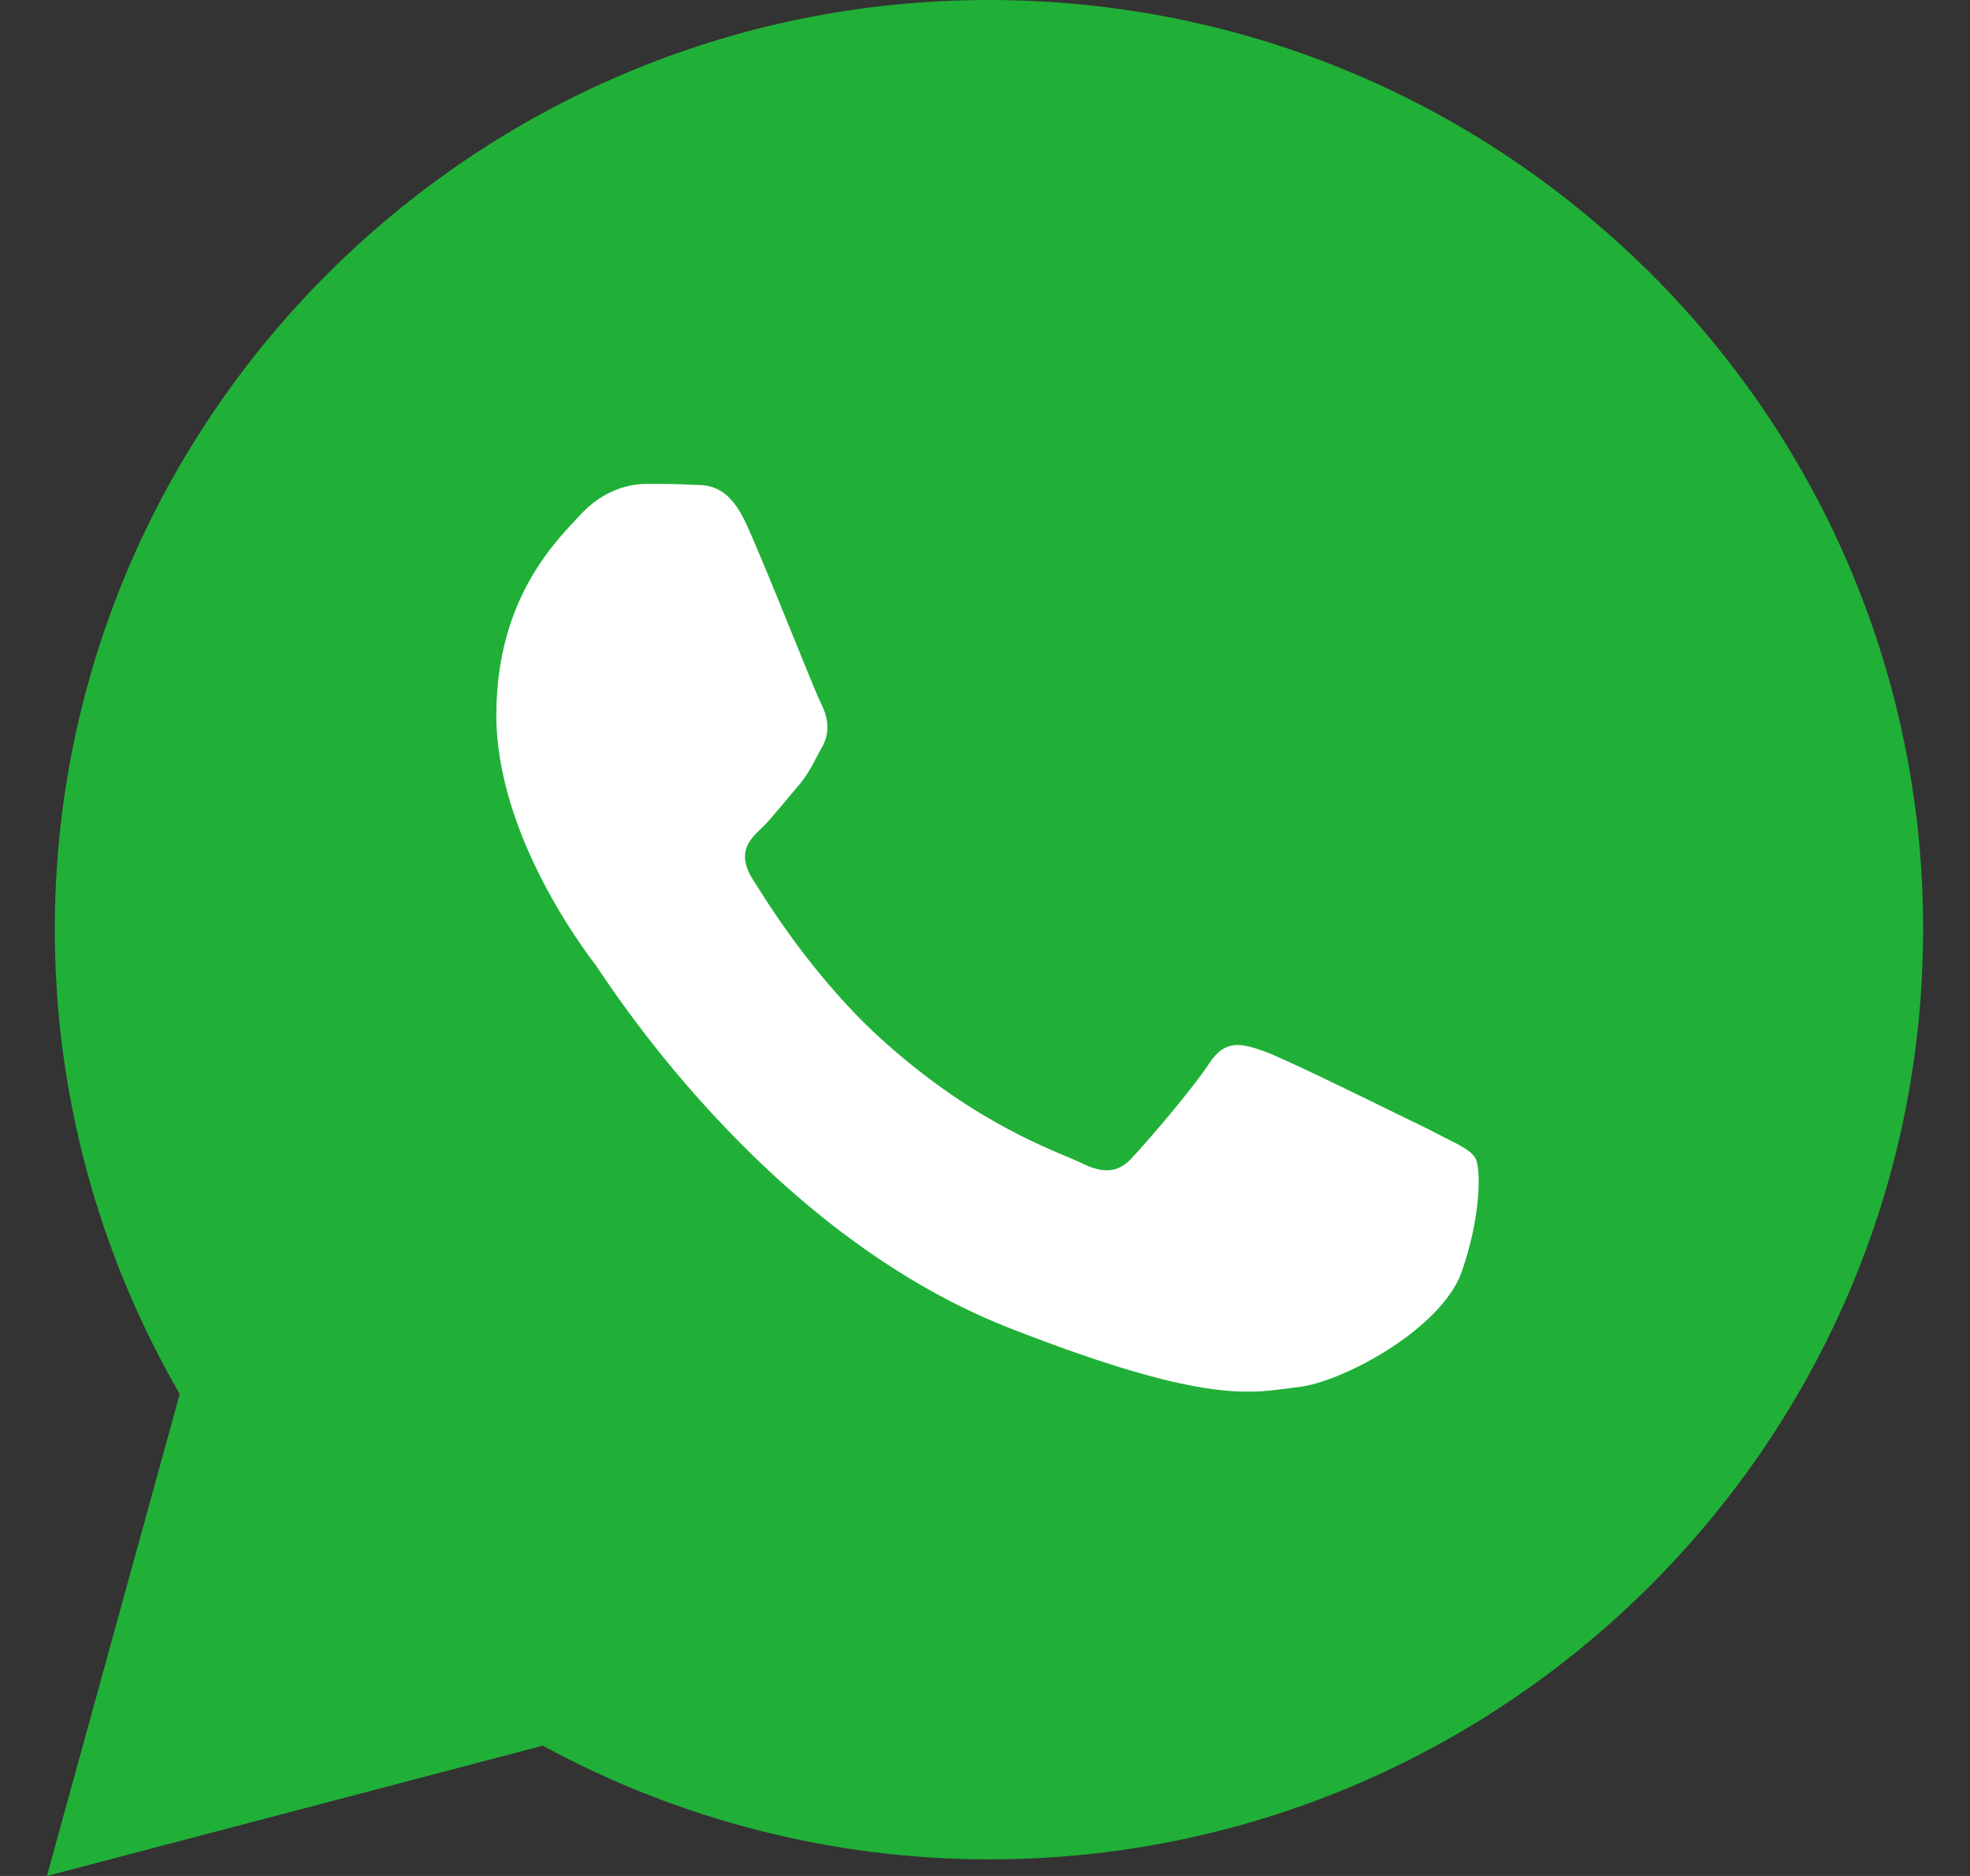 <?xml version="1.0" encoding="UTF-8"?> <svg xmlns="http://www.w3.org/2000/svg" width="21" height="20" viewBox="0 0 21 20" fill="none"><rect x="0" y="0" width="21" height="20" fill="#333333" stroke="none"/><path d="M0.5 20L1.916 14.862C1.043 13.355 0.584 11.648 0.584 9.911C0.584 4.449 5.052 0 10.537 0C13.201 0 15.697 1.034 17.584 2.903C18.512 3.824 19.247 4.917 19.747 6.12C20.247 7.322 20.503 8.611 20.5 9.911C20.5 15.373 16.032 19.823 10.547 19.823C8.88 19.823 7.244 19.404 5.786 18.611L0.5 20Z" fill="#20B038"></path><path fill-rule="evenodd" clip-rule="evenodd" d="M7.965 5.608C7.777 5.18 7.566 5.169 7.388 5.169C7.231 5.159 7.063 5.159 6.885 5.159C6.717 5.159 6.434 5.221 6.193 5.482C5.951 5.744 5.291 6.36 5.291 7.624C5.291 8.887 6.214 10.11 6.34 10.276C6.465 10.444 8.123 13.117 10.744 14.152C12.926 15.008 13.367 14.841 13.839 14.788C14.31 14.736 15.359 14.172 15.579 13.566C15.789 12.971 15.789 12.449 15.726 12.345C15.663 12.24 15.485 12.177 15.233 12.042C14.971 11.916 13.712 11.29 13.471 11.206C13.23 11.122 13.062 11.08 12.894 11.331C12.726 11.592 12.234 12.167 12.076 12.334C11.93 12.501 11.772 12.522 11.521 12.396C11.258 12.272 10.43 12 9.444 11.122C8.679 10.444 8.165 9.598 8.007 9.347C7.86 9.086 7.986 8.95 8.123 8.825C8.238 8.71 8.385 8.522 8.511 8.376C8.636 8.229 8.678 8.114 8.773 7.947C8.857 7.781 8.815 7.623 8.752 7.499C8.689 7.383 8.196 6.12 7.965 5.608Z" fill="white"></path></svg> 